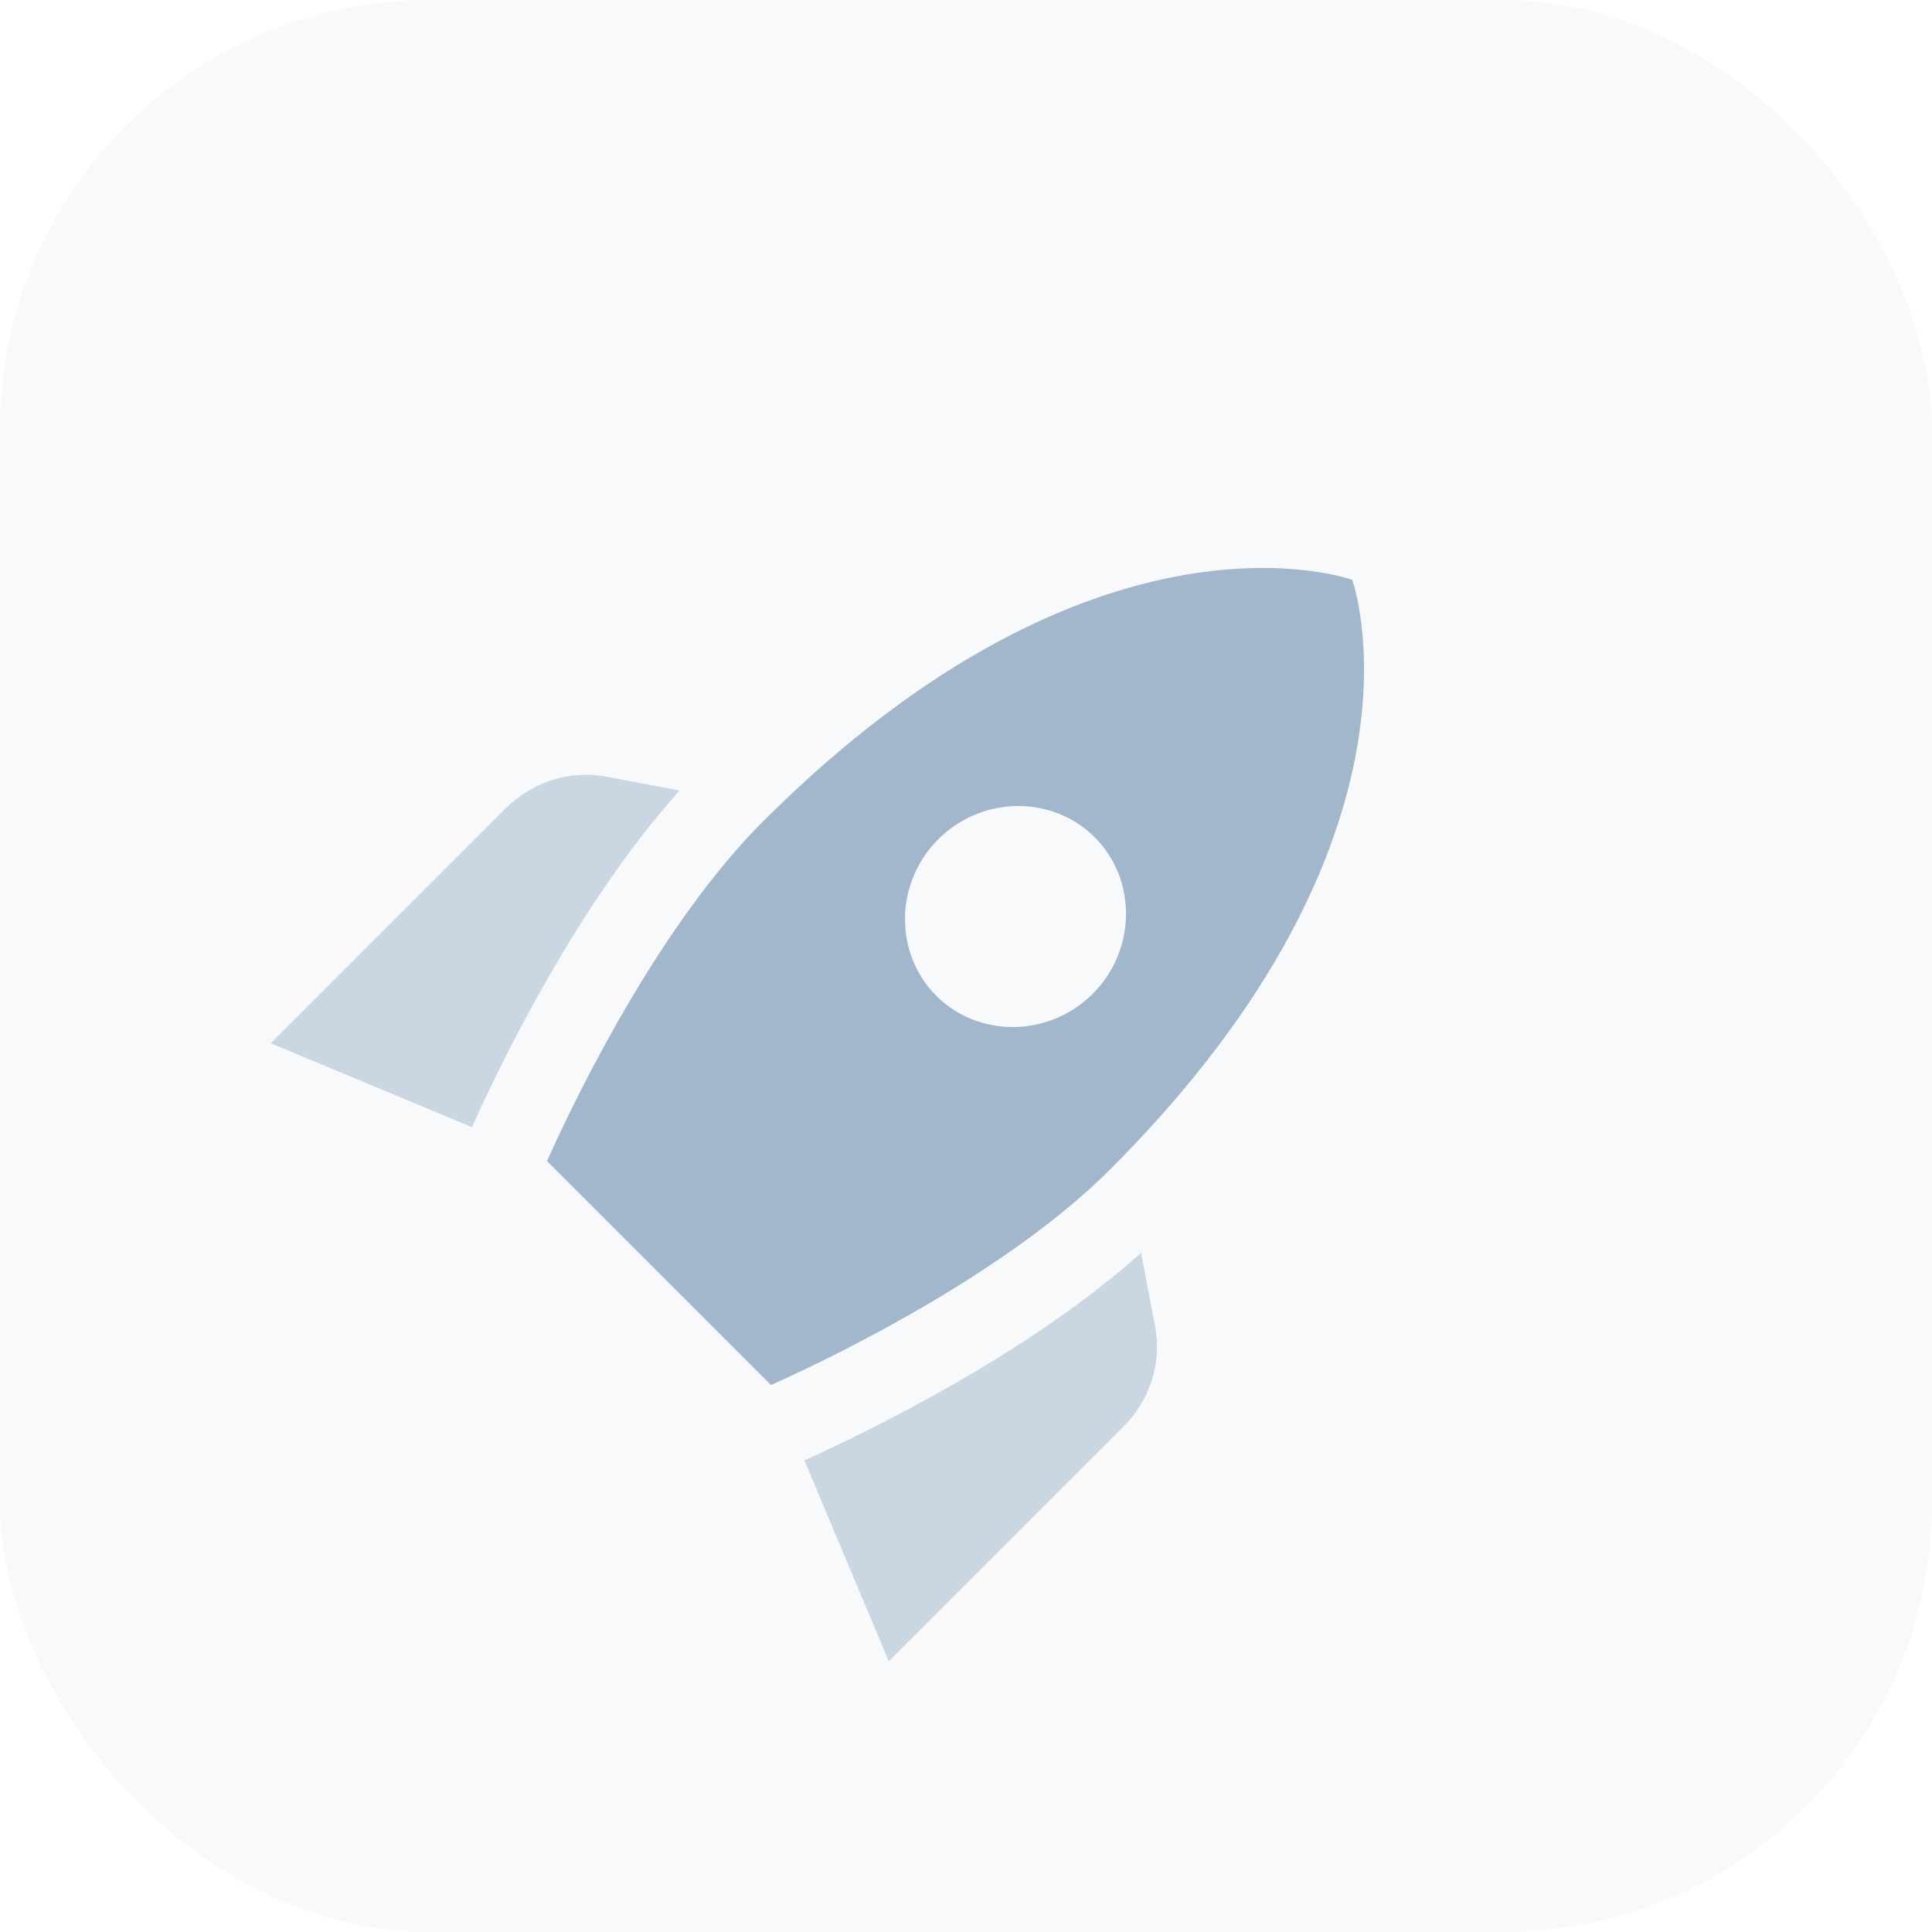 <svg width="36" height="36" viewBox="0 0 36 36" fill="none" xmlns="http://www.w3.org/2000/svg">
<rect width="36" height="36" rx="8" fill="#99B0C6" fill-opacity="0.08"/>
<path d="M16.561 30.954L20.938 26.577C21.432 26.083 21.652 25.387 21.522 24.711L21.263 23.345C19.169 25.222 16.236 26.644 14.99 27.213L16.561 30.954Z" fill="#99B0C6" fill-opacity="0.48"/>
<path fill-rule="evenodd" clip-rule="evenodd" d="M25.196 10.804C25.196 10.804 26.929 15.548 20.685 21.792C18.847 23.63 15.825 25.155 14.367 25.808L10.193 21.634C10.845 20.175 12.37 17.154 14.208 15.316C20.452 9.071 25.196 10.804 25.196 10.804ZM20.362 18.517C21.174 17.705 21.19 16.393 20.399 15.602C19.607 14.81 18.295 14.827 17.483 15.639C16.671 16.45 16.655 17.762 17.446 18.554C18.238 19.346 19.55 19.329 20.362 18.517Z" fill="#99B0C6" fill-opacity="0.9"/>
<path d="M8.794 21.003C9.357 19.75 10.778 16.831 12.663 14.73L11.296 14.471C10.613 14.348 9.918 14.568 9.423 15.063L5.046 19.44L8.794 21.003Z" fill="#99B0C6" fill-opacity="0.48"/>
</svg>
